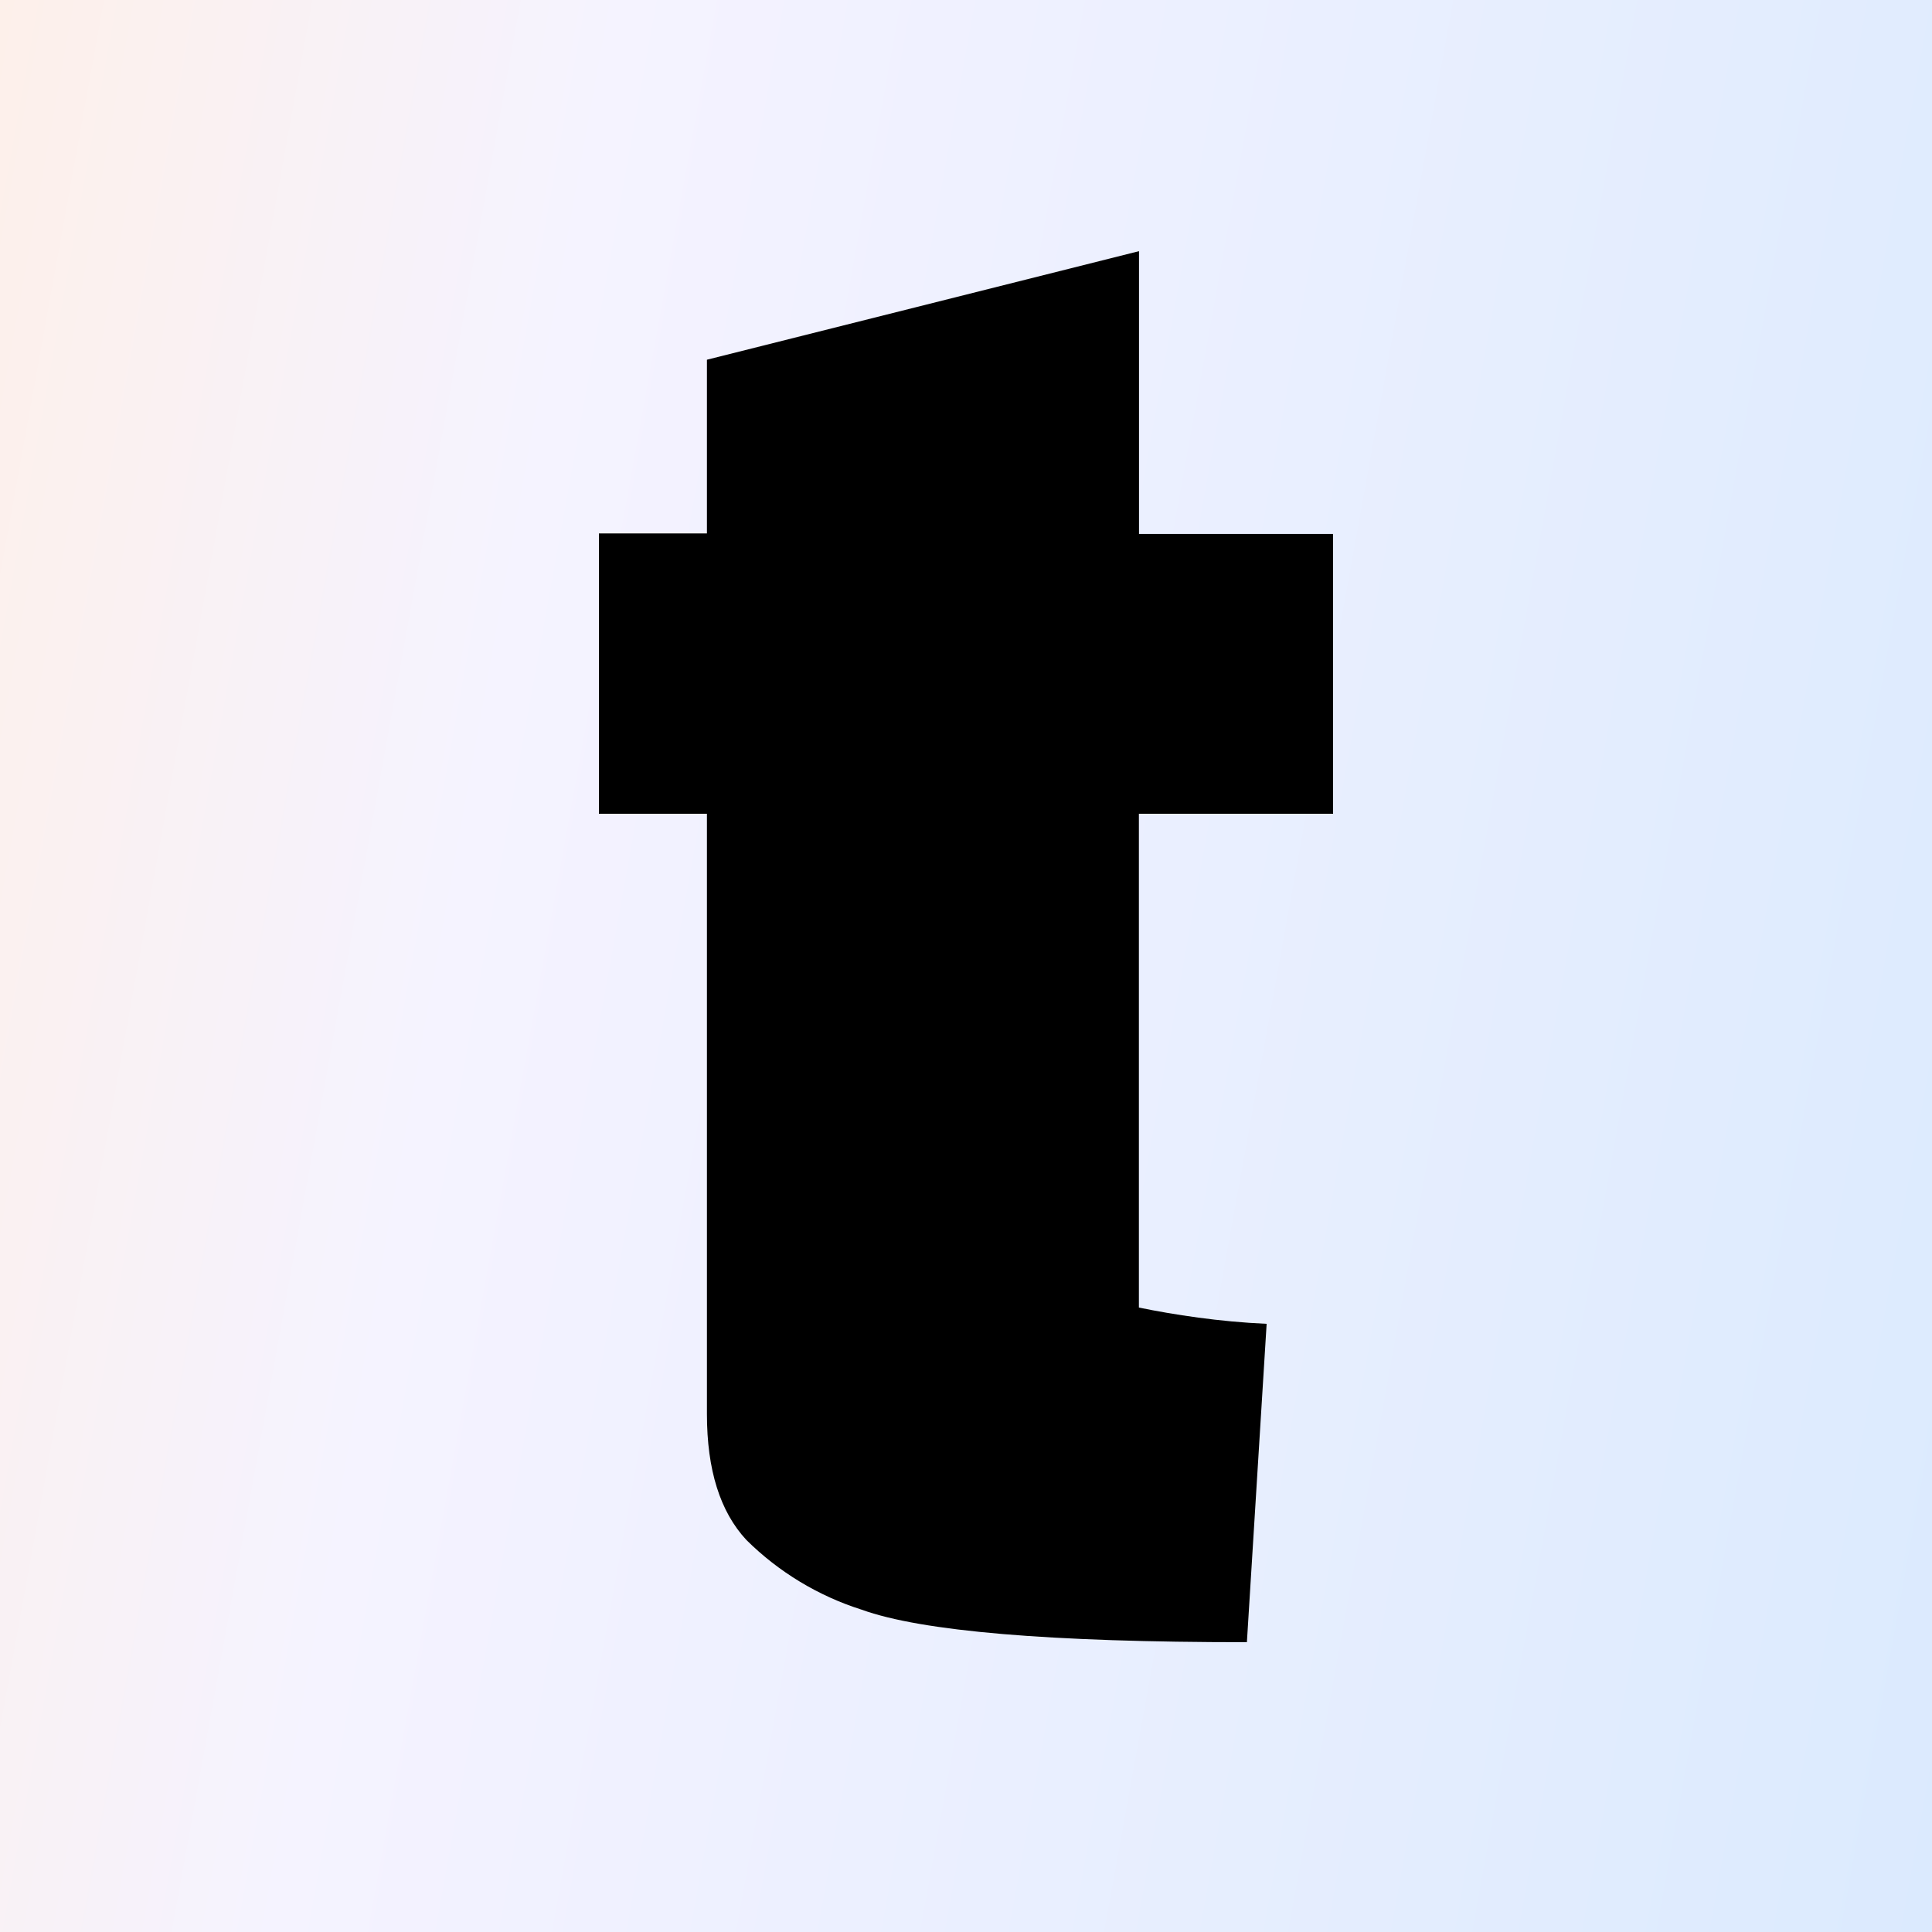 <svg width="100" height="100" fill="none" xmlns="http://www.w3.org/2000/svg"><rect width="100%" height="100%" fill="#808080" stroke="none"/><path fill="url(#a)" d="M0 0h100v100H0z"/><path d="M69 27.638H58.955V13l-22.364 5.619v8.992H31v14.508h5.591v31.083c0 2.874.681 5.044 2.043 6.508 1.676 1.66 3.721 2.896 5.966 3.607C47.705 84.439 54.352 85 64.539 85l1.022-16.479c-1.239-.055-2.424-.171-3.541-.322-1.117-.15-2.138-.329-3.071-.52V42.119H69V27.638Z" fill="#000"/><defs><linearGradient id="a" x1="0" y1="0" x2="114.339" y2="20.665" gradientUnits="userSpaceOnUse"><stop stop-color="#FDF0EA"/><stop offset=".274" stop-color="#F5F3FF"/><stop offset="1" stop-color="#DBEAFE"/></linearGradient></defs></svg>